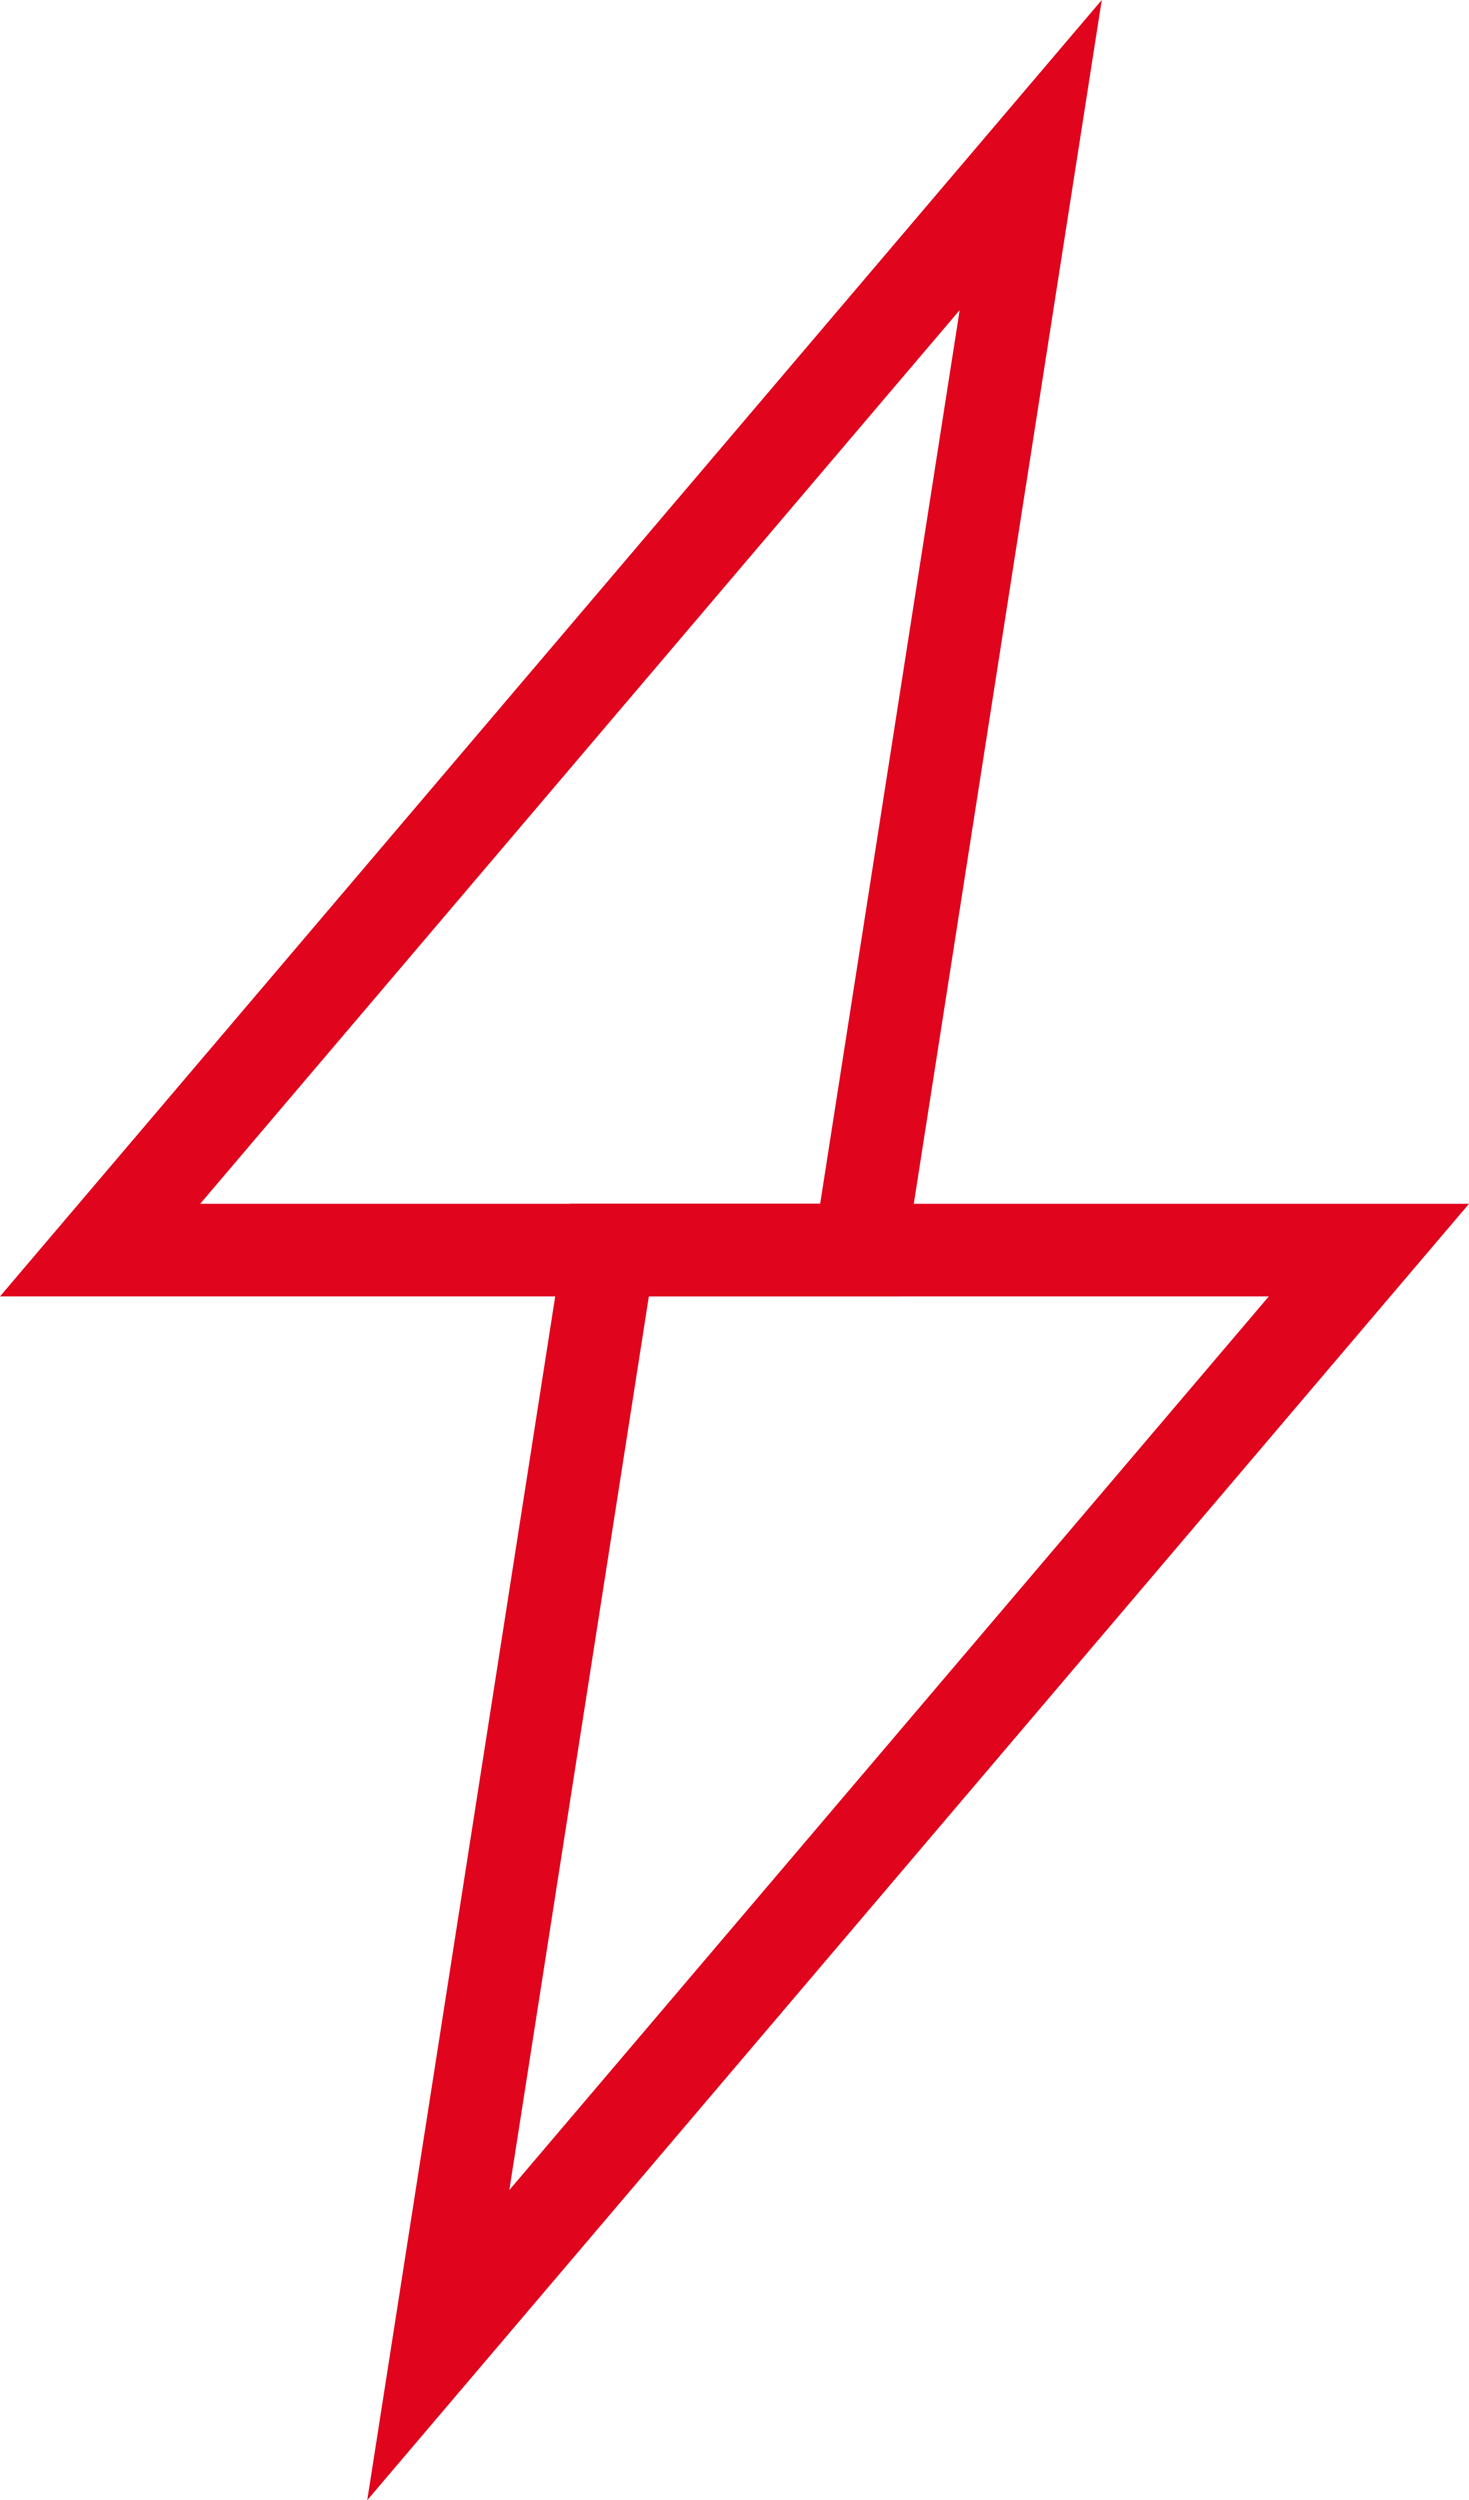 <?xml version="1.0" encoding="UTF-8"?> <svg xmlns="http://www.w3.org/2000/svg" width="47.621" height="81" viewBox="0 0 47.621 81"><g id="elektra_icon" data-name="elektra icon" transform="translate(-846.379 -2815)"><g id="Path_24" data-name="Path 24" transform="translate(894 2896) rotate(180)" fill="none"><path d="M35.716,0,29.154,42H0Z" stroke="none"></path><path d="M 31.11 10.047 L 6.489 39 L 26.587 39 L 31.11 10.047 M 35.716 0 L 29.154 42 L 0 42 L 35.716 0 Z" stroke="none" fill="#e0041d"></path></g><g id="Path_26" data-name="Path 26" transform="translate(846.379 2815)" fill="none"><path d="M35.716,0,29.154,42H0Z" stroke="none"></path><path d="M 31.11 10.047 L 6.489 39 L 26.587 39 L 31.11 10.047 M 35.716 0 L 29.154 42 L 0 42 L 35.716 0 Z" stroke="none" fill="#e0041d"></path></g></g></svg> 
